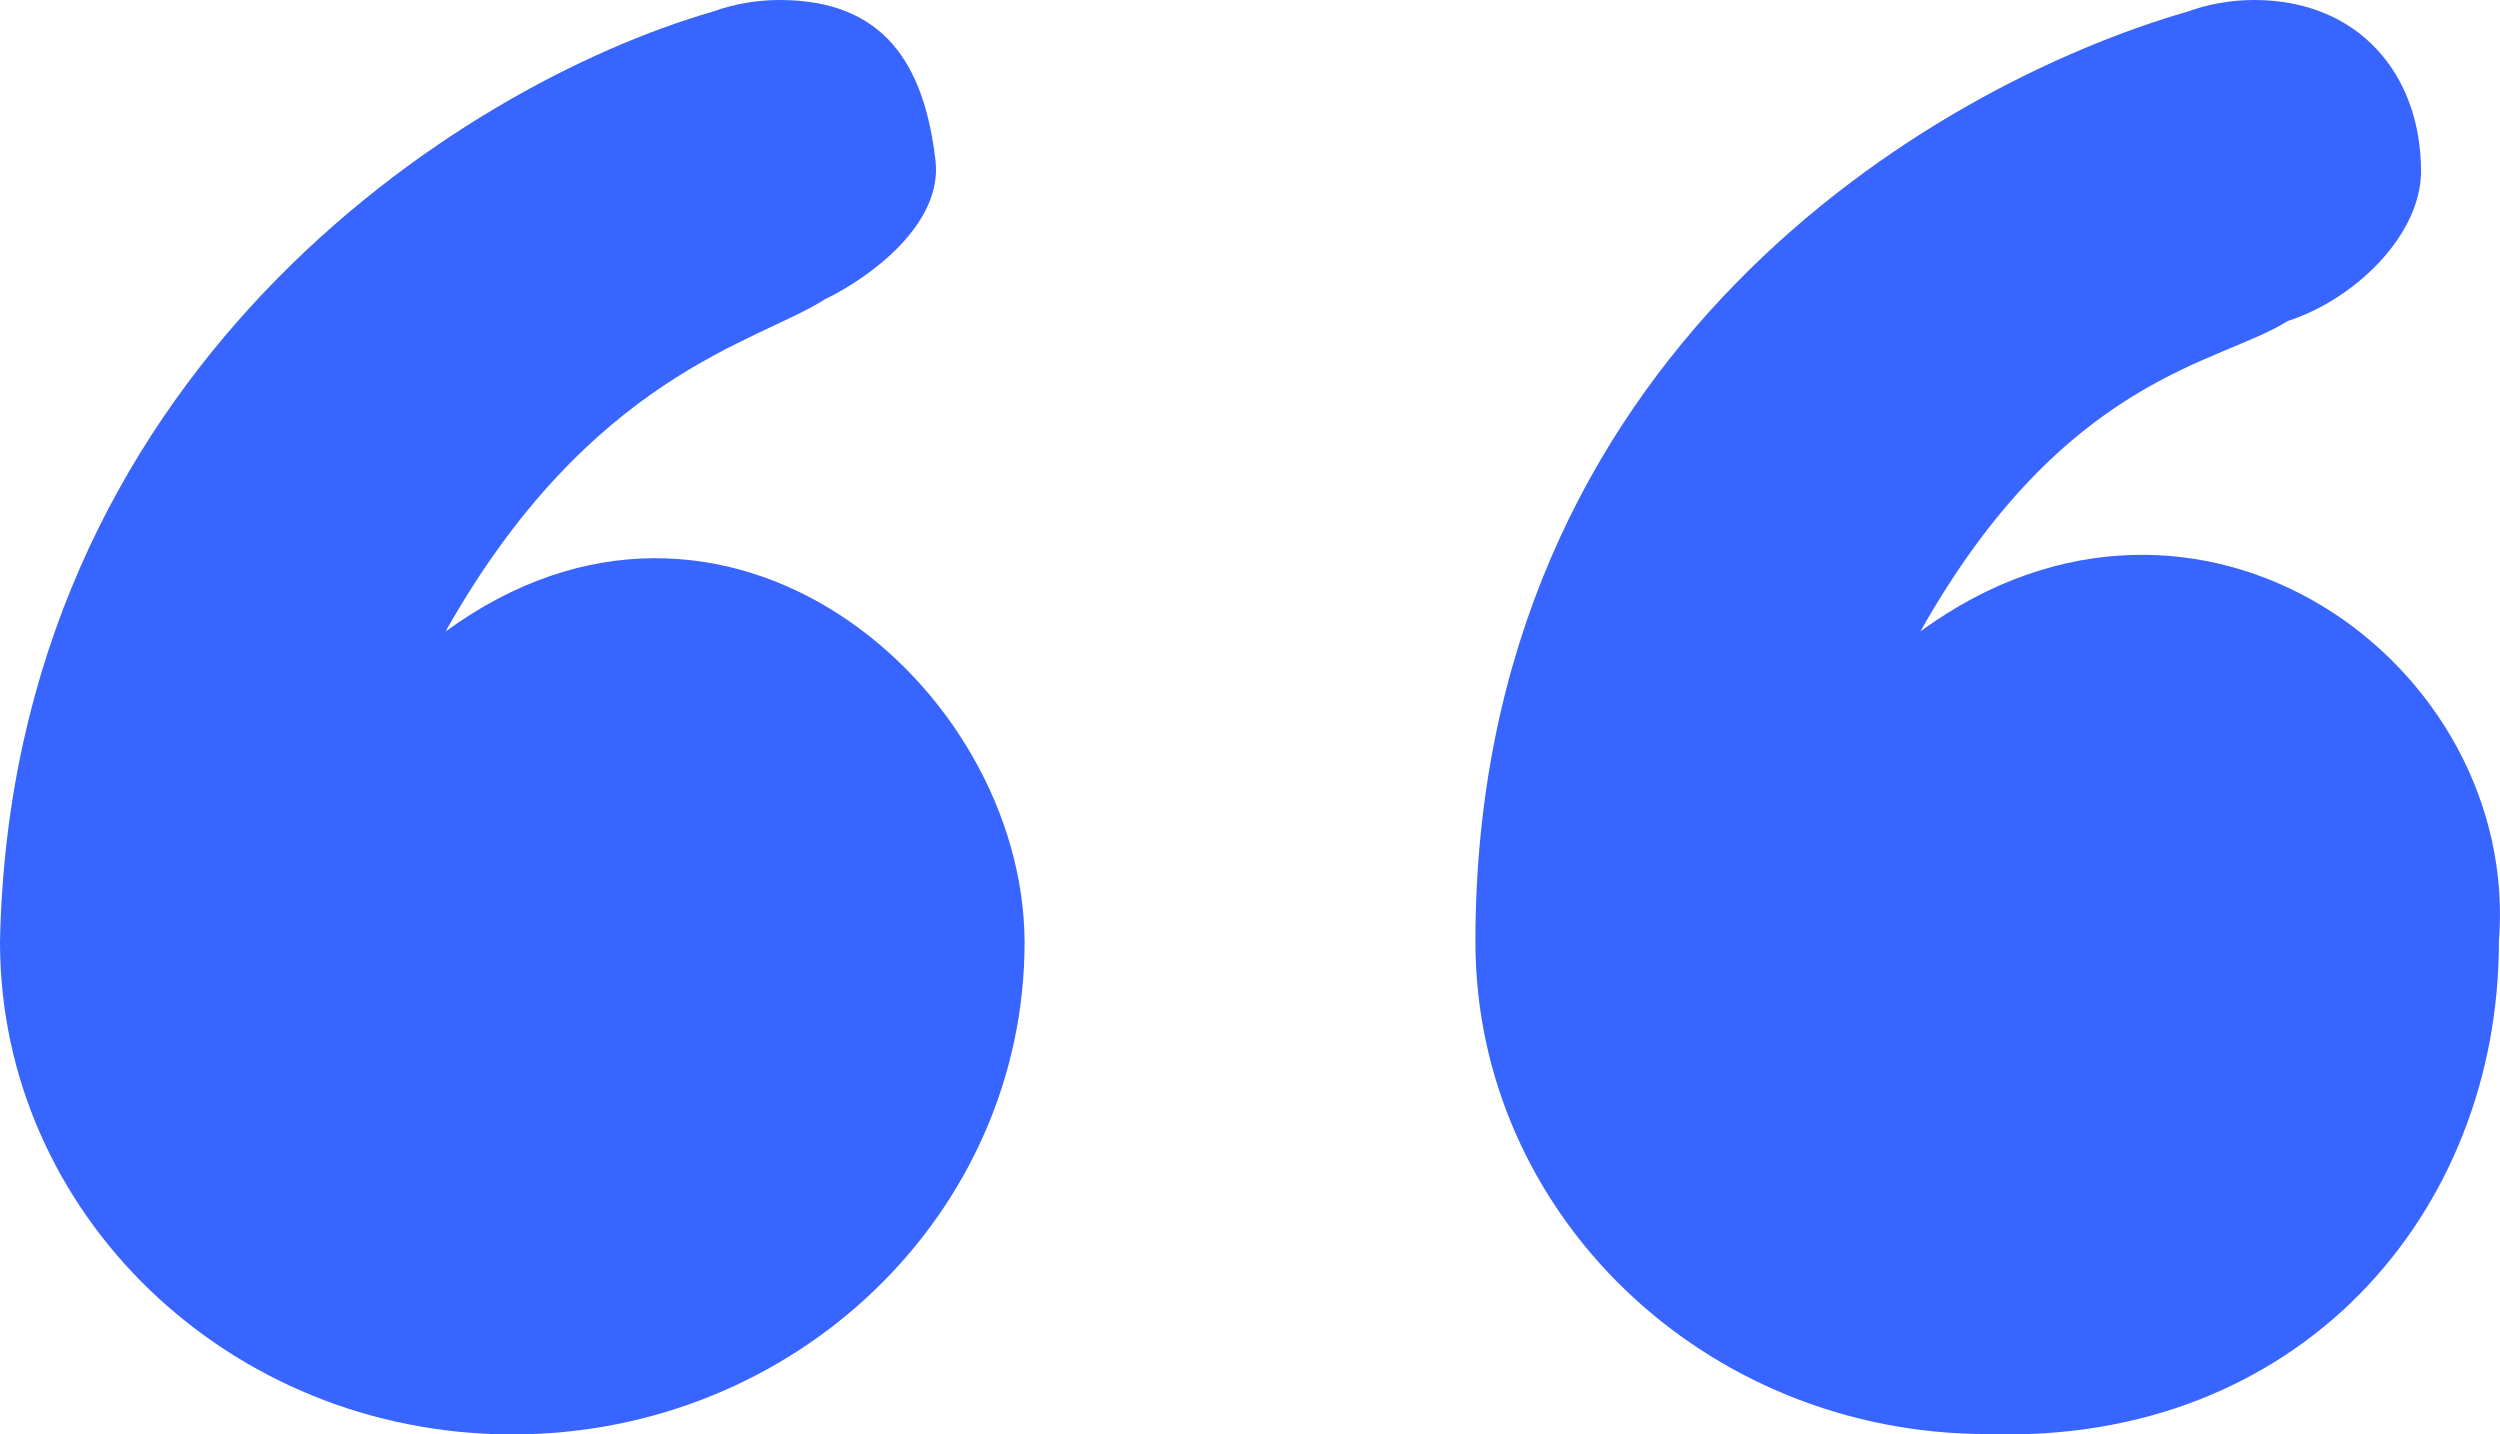<?xml version="1.0" encoding="utf-8"?>
<svg xmlns="http://www.w3.org/2000/svg" fill="none" height="100%" overflow="visible" preserveAspectRatio="none" style="display: block;" viewBox="0 0 61 35" width="100%">
<g id="Quote Icon">
<path d="M12.5 35C19.404 35 25 29.621 25 22.985C24.971 16.729 17.663 10.448 10.87 15.41C14.402 9.142 18.478 8.358 20.109 7.313C21.196 6.791 23.007 5.485 22.826 3.918C22.554 1.567 21.573 0 19.022 0C18.448 0 17.898 0.101 17.391 0.284C11.141 2.09 0.272 9.142 0 22.985C0 29.621 5.596 35 12.5 35Z" fill="#3864FF" id="Vector"/>
<path d="M48.487 34.991C56.087 35.252 60.973 29.613 60.973 22.979C61.516 16.19 53.644 10.445 46.858 15.406C50.387 9.139 54.187 8.878 55.816 7.834C57.445 7.312 59.073 5.745 59.073 4.178C59.073 1.813 57.55 0 55.002 0C54.428 0 53.879 0.101 53.373 0.284C47.13 2.089 36 8.617 36 22.979C36 29.613 41.59 34.991 48.487 34.991Z" fill="#3864FF" id="Vector_2"/>
</g>
</svg>